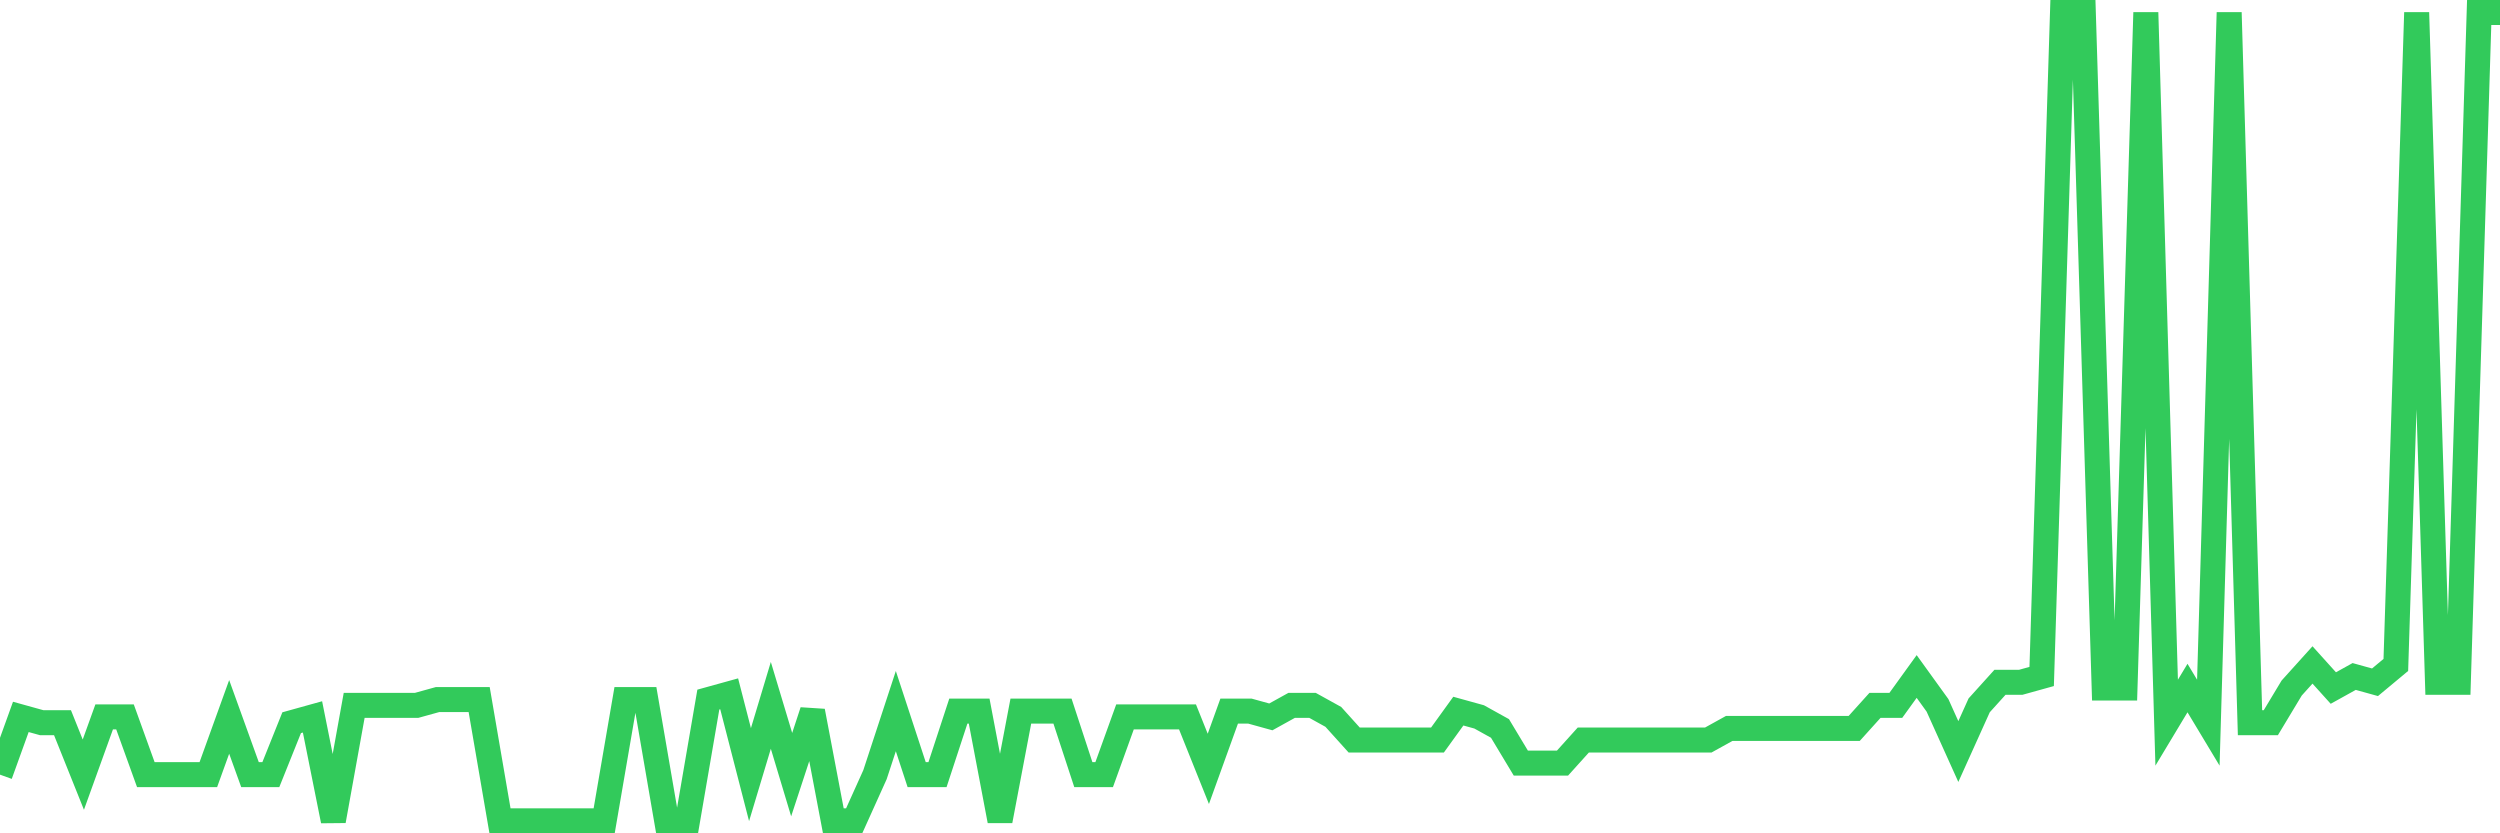 <svg
  xmlns="http://www.w3.org/2000/svg"
  xmlns:xlink="http://www.w3.org/1999/xlink"
  width="120"
  height="40"
  viewBox="0 0 120 40"
  preserveAspectRatio="none"
>
  <polyline
    points="0,37.183 1,34.411 2,34.689 3,34.689 4,37.183 5,34.411 6,34.411 7,37.183 8,37.183 9,37.183 10,37.183 11,34.411 12,37.183 13,37.183 14,34.689 15,34.411 16,39.4 17,33.857 18,33.857 19,33.857 20,33.857 21,33.58 22,33.58 23,33.58 24,39.4 25,39.4 26,39.4 27,39.4 28,39.4 29,39.4 30,33.58 31,33.58 32,39.4 33,39.4 34,33.58 35,33.303 36,37.183 37,33.857 38,37.183 39,34.134 40,39.4 41,39.4 42,37.183 43,34.134 44,37.183 45,37.183 46,34.134 47,34.134 48,39.4 49,34.134 50,34.134 51,34.134 52,37.183 53,37.183 54,34.411 55,34.411 56,34.411 57,34.411 58,36.906 59,34.134 60,34.134 61,34.411 62,33.857 63,33.857 64,34.411 65,35.52 66,35.52 67,35.52 68,35.52 69,35.52 70,34.134 71,34.411 72,34.966 73,36.629 74,36.629 75,36.629 76,35.52 77,35.52 78,35.52 79,35.52 80,35.52 81,35.52 82,35.52 83,34.966 84,34.966 85,34.966 86,34.966 87,34.966 88,34.966 89,34.966 90,33.857 91,33.857 92,32.471 93,33.857 94,36.074 95,33.857 96,32.749 97,32.749 98,32.471 99,0.6 100,0.6 101,33.026 102,33.026 103,0.6 104,34.689 105,33.026 106,34.689 107,0.6 108,34.689 109,34.689 110,33.026 111,31.917 112,33.026 113,32.471 114,32.749 115,31.917 116,0.6 117,32.749 118,32.749 119,0.6 120,0.6"
    fill="none"
    stroke="#32ca5b"
    stroke-width="1.2"
  >
  </polyline>
</svg>